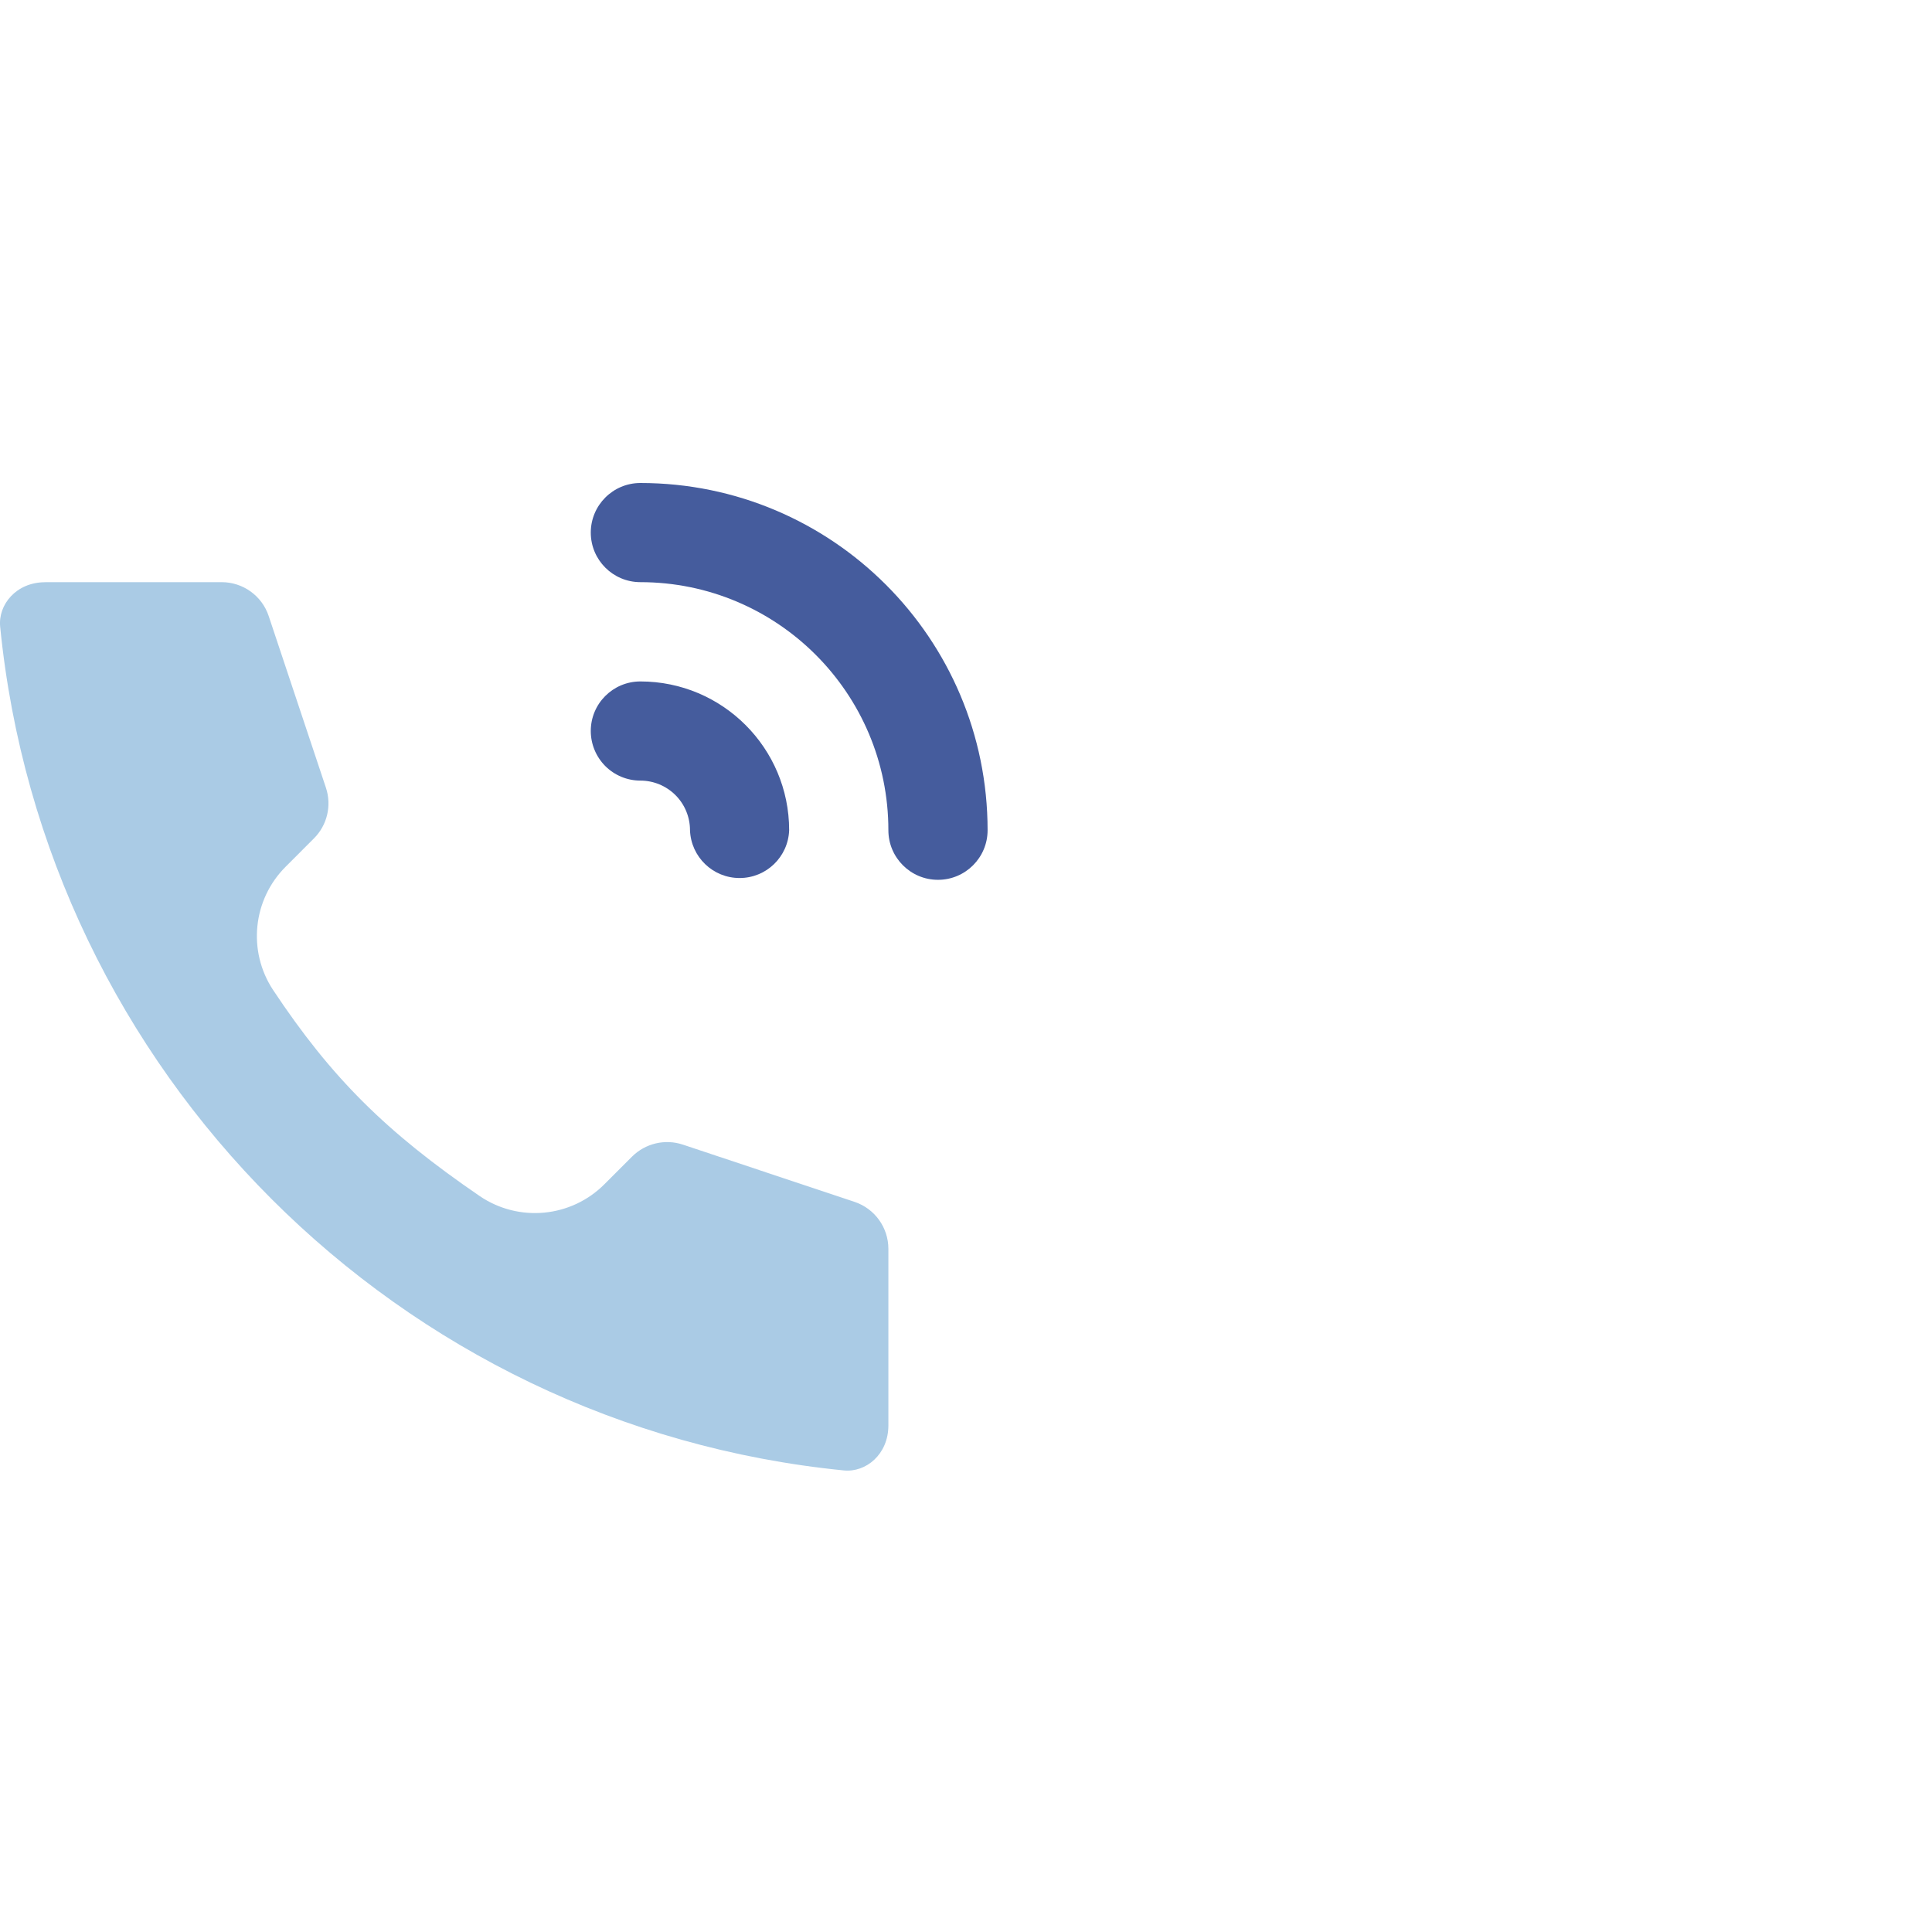 <?xml version="1.0" encoding="UTF-8"?>
<svg width="56px" height="56px" viewBox="0 0 56 56" version="1.1" xmlns="http://www.w3.org/2000/svg" xmlns:xlink="http://www.w3.org/1999/xlink">
    <title>编组</title>
    <g id="解决方案" stroke="none" stroke-width="1" fill="none" fill-rule="evenodd">
        <g id="金融-解决方案" transform="translate(-974, -1829)">
            <g id="编组-27" transform="translate(0, 501)">
                <g id="编组-6" transform="translate(349.844, 1061)">
                    <g id="编组-4" transform="translate(616.156, 243)">
                        <g id="编组" transform="translate(8, 24)">
                            <circle id="椭圆形" opacity="0.085" cx="28" cy="28" r="28"></circle>
                            <g id="电话" transform="translate(0, 14)" fill-rule="nonzero">
                                <path d="M1.308,2.876 C0.47,2.876 -0.06,3.528 0.005,4.168 C1.284,17.074 11.552,27.342 24.459,28.621 C25.098,28.686 25.75,28.156 25.75,27.318 L25.75,22.2 C25.751,21.581 25.355,21.032 24.768,20.836 L19.792,19.177 C19.276,19.006 18.707,19.14 18.321,19.524 L17.524,20.321 C16.559,21.293 15.038,21.439 13.905,20.669 C11.185,18.809 9.602,17.235 7.914,14.693 C7.171,13.565 7.326,12.069 8.285,11.117 L9.1,10.301 C9.485,9.917 9.619,9.348 9.447,8.832 L7.788,3.856 C7.593,3.269 7.043,2.874 6.424,2.874 L1.312,2.874 L1.308,2.876 Z" id="形状" fill="#AACBE5"></path>
                                <path d="M17.124,1.438 C17.124,0.645 17.767,0 18.562,0 C24.121,0 28.626,4.507 28.626,10.064 C28.626,10.858 27.982,11.502 27.188,11.502 C26.394,11.502 25.75,10.858 25.75,10.064 C25.75,6.093 22.531,2.874 18.56,2.874 C17.767,2.873 17.125,2.231 17.124,1.438 L17.124,1.438 Z" id="路径" fill="#455C9D"></path>
                                <path d="M17.124,7.188 C17.124,6.395 17.767,5.752 18.562,5.752 C20.943,5.753 22.873,7.683 22.874,10.064 C22.846,10.838 22.211,11.45 21.437,11.45 C20.663,11.45 20.028,10.838 20,10.064 C20,9.683 19.849,9.317 19.579,9.047 C19.309,8.778 18.943,8.626 18.562,8.626 C18.181,8.626 17.815,8.475 17.545,8.205 C17.276,7.935 17.124,7.569 17.124,7.188 L17.124,7.188 Z" id="路径" fill="#455C9D"></path>
                            </g>
                        </g>
                    </g>
                </g>
            </g>
        </g>
    </g>
</svg>
